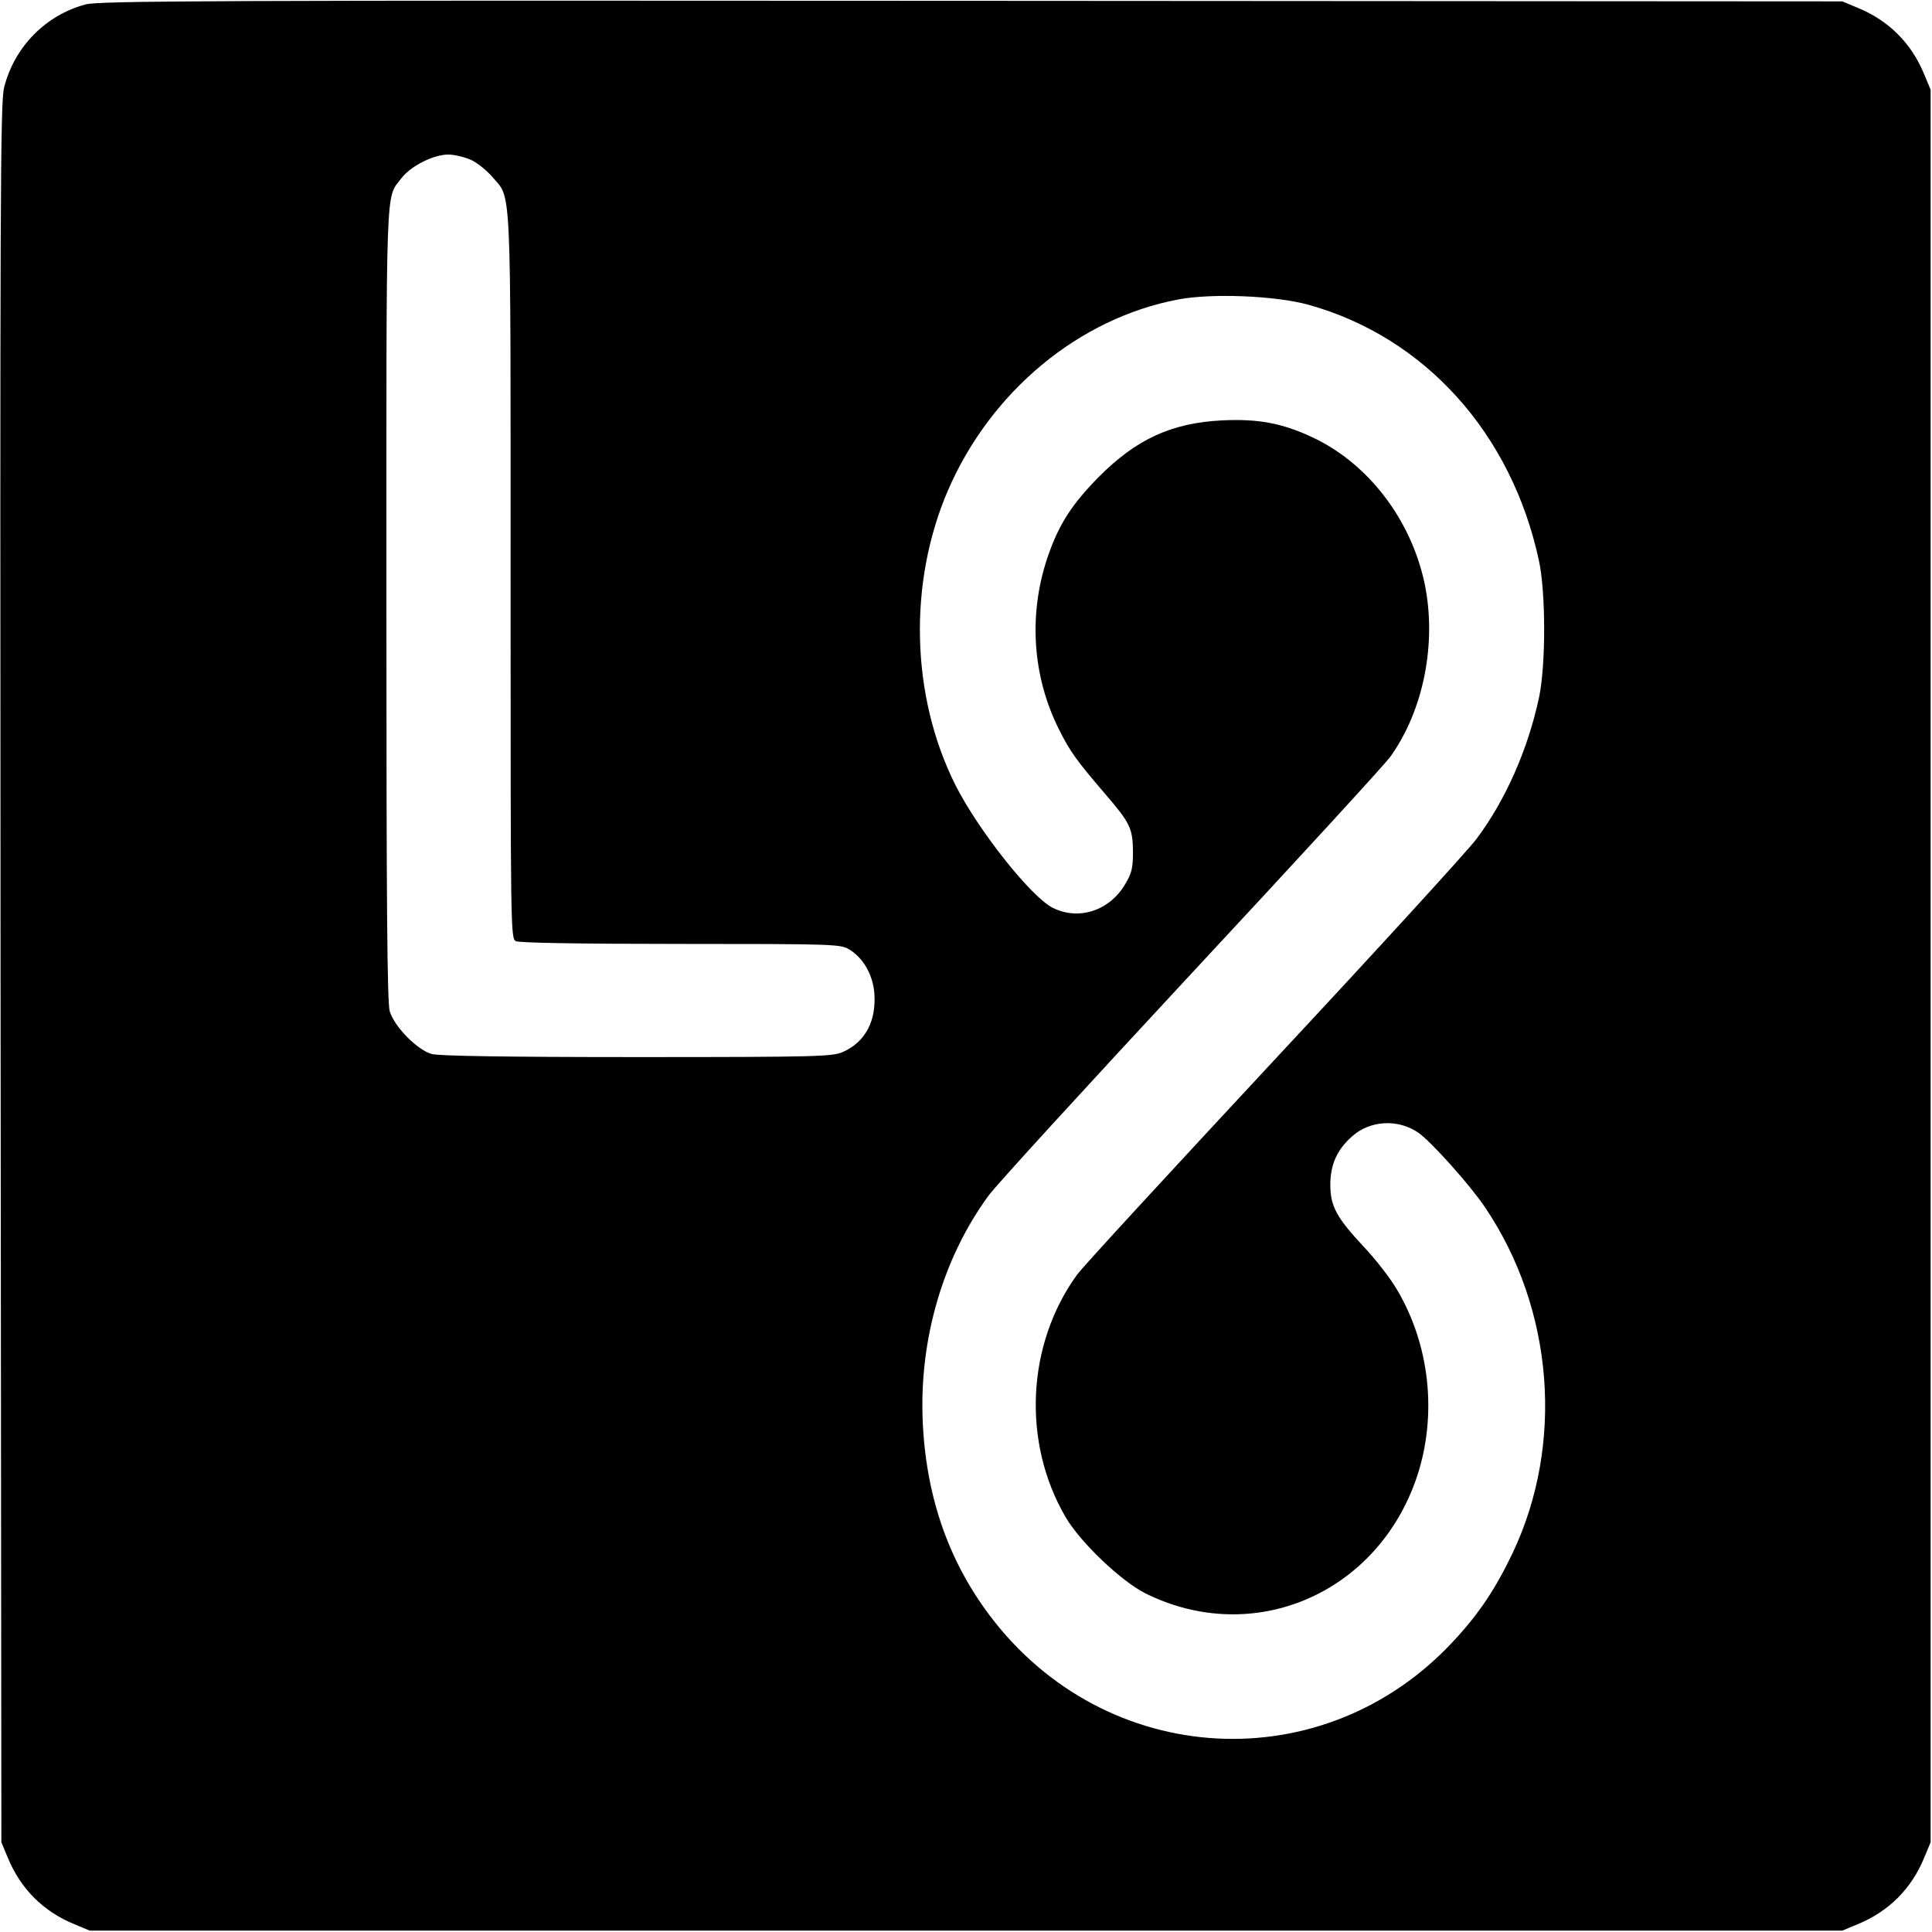 <?xml version="1.0" standalone="no"?>
<!DOCTYPE svg PUBLIC "-//W3C//DTD SVG 20010904//EN"
 "http://www.w3.org/TR/2001/REC-SVG-20010904/DTD/svg10.dtd">
<svg version="1.0" xmlns="http://www.w3.org/2000/svg"
 width="700pt" height="700pt" viewBox="0 0 700 700"
 preserveAspectRatio="xMidYMid meet">
<g transform="translate(0,700) scale(0.1,-0.1)"
fill="#000000" stroke="none">
<path d="M310 6984 c-145 -39 -257 -153 -295 -300 -14 -54 -15 -397 -13 -3210
l3 -3149 23 -55 c46 -113 129 -196 242 -242 l55 -23 3175 0 3175 0 55 23 c113
46 196 129 242 242 l23 55 0 3175 0 3175 -23 55 c-46 113 -129 196 -242 242
l-55 23 -3155 2 c-2754 2 -3162 0 -3210 -13z m1396 -563 c22 -10 56 -37 77
-61 71 -84 67 12 67 -1446 0 -1288 0 -1313 19 -1324 13 -6 218 -10 598 -10
556 0 579 -1 610 -20 51 -31 86 -92 91 -160 7 -100 -33 -175 -113 -211 -38
-17 -83 -19 -745 -19 -478 0 -718 4 -745 11 -53 14 -136 99 -153 155 -9 32
-12 371 -12 1478 0 1563 -4 1463 55 1541 34 44 116 85 169 85 23 0 59 -9 82
-19z m3034 -525 c422 -117 737 -466 836 -928 25 -116 25 -380 0 -496 -40 -187
-121 -371 -226 -511 -31 -42 -362 -404 -736 -805 -373 -401 -694 -749 -712
-775 -183 -253 -199 -608 -41 -878 54 -92 200 -231 289 -276 392 -195 842 -1
984 423 74 223 47 478 -74 680 -23 39 -77 109 -120 154 -97 104 -120 146 -120
223 0 73 24 127 78 175 65 59 167 65 241 14 47 -33 187 -189 242 -271 249
-369 287 -858 99 -1253 -61 -128 -121 -218 -211 -315 -470 -511 -1264 -468
-1684 91 -151 201 -231 436 -242 707 -12 294 74 588 238 812 27 38 359 400
737 807 378 406 702 759 720 785 120 168 168 411 124 625 -49 234 -206 439
-410 533 -107 50 -195 66 -322 60 -185 -9 -313 -68 -450 -206 -95 -97 -141
-167 -181 -280 -74 -210 -60 -439 38 -634 39 -78 62 -111 166 -232 92 -107
101 -126 102 -210 0 -59 -4 -78 -28 -118 -56 -96 -167 -133 -261 -87 -78 37
-271 281 -354 445 -162 323 -172 733 -27 1069 155 358 474 623 834 691 121 23
351 14 471 -19z"/>
</g>
</svg>
